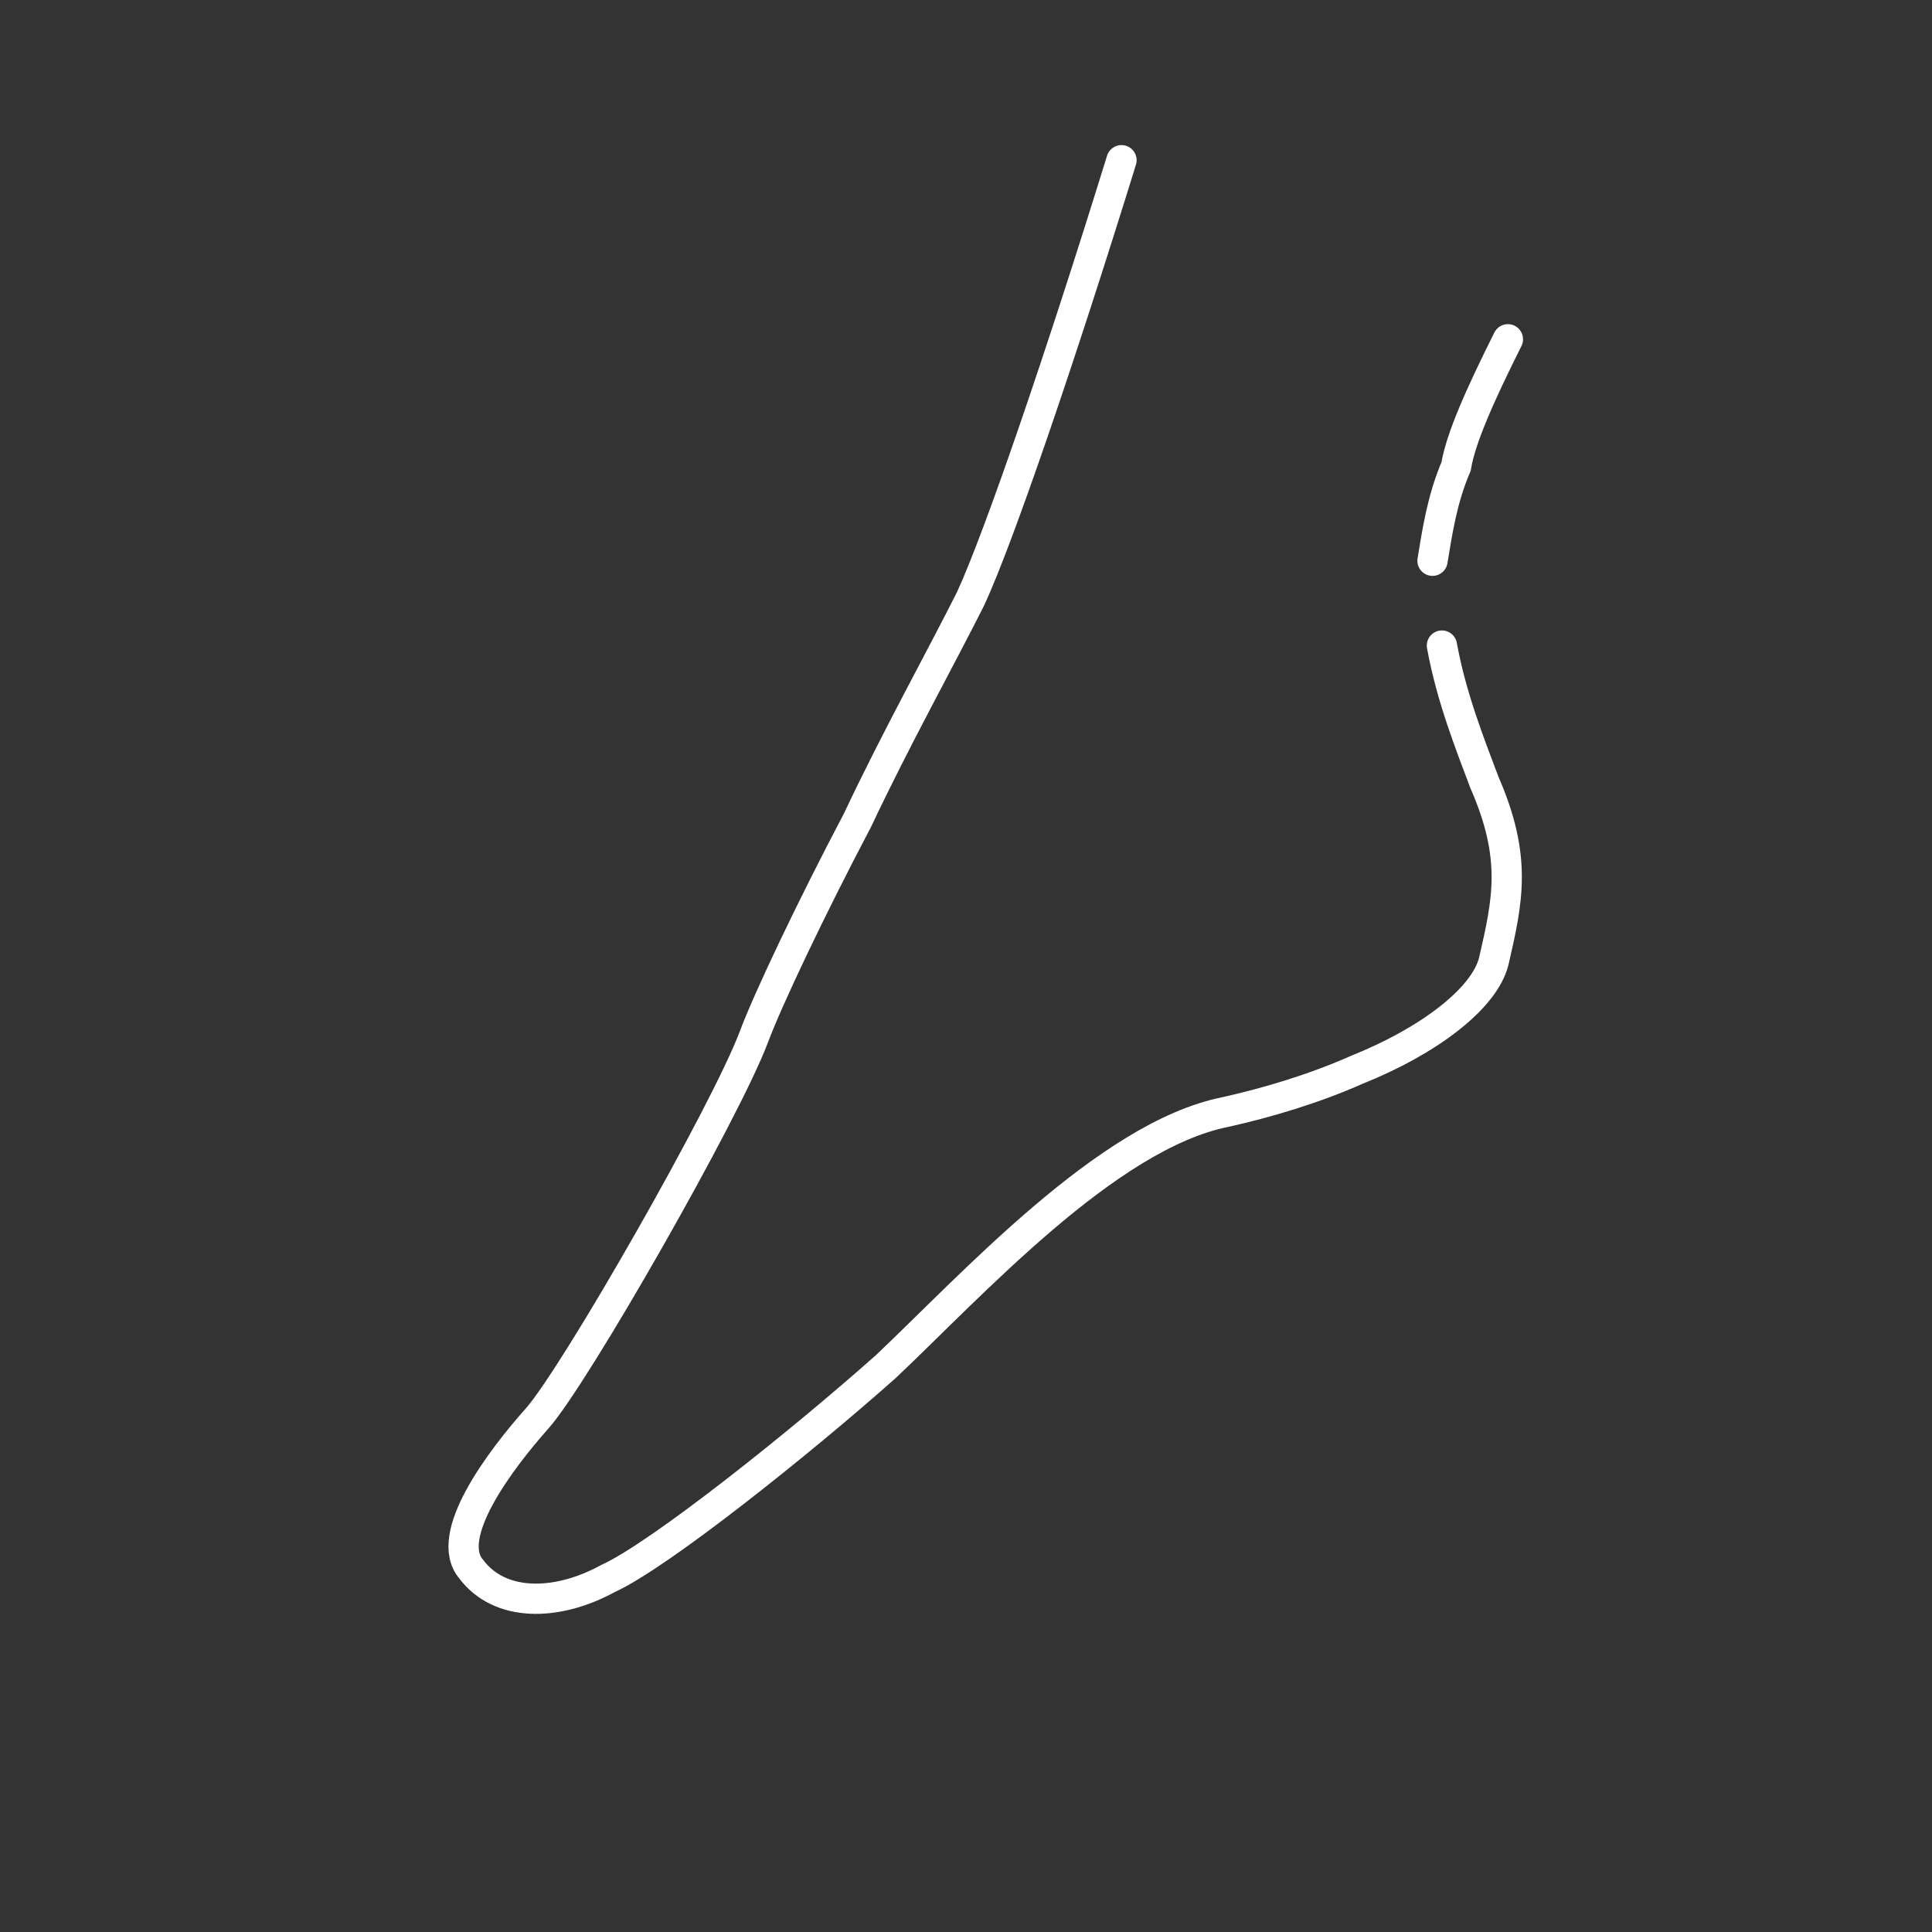 <svg version="1.1" id="デザイン" xmlns="http://www.w3.org/2000/svg" xmlns:xlink="http://www.w3.org/1999/xlink" x="0" y="0" viewBox="0 0 41 41" xml:space="preserve"><rect x="0" y="0" width="41" height="41" fill="#333333" stroke="none"/><style>.st0{clip-path:url(#SVGID_2_);fill:none}</style><defs><circle id="SVGID_1_" cx="20.5" cy="20.5" r="20"/></defs><clipPath id="SVGID_2_"><use xlink:href="#SVGID_1_" overflow="visible"/></clipPath><circle class="st0" cx="20.5" cy="20.5" r="20"/><path d="M30.4 11.9c.1-.6.2-1.3.5-2 .1-.6.5-1.5 1.1-2.7m-8.2-3.8c-1.3 4.2-2.6 8-3.2 9.3-.6 1.2-1.6 3-2.4 4.7-1 1.9-1.9 3.8-2.2 4.6-.6 1.6-3.8 7.2-4.6 8.1-.8.9-2 2.5-1.4 3.2.6.8 1.8.8 2.9.2C14 33 17 30.6 18.8 29c1.8-1.7 4.7-4.9 7.2-5.4.9-.2 1.9-.5 2.8-.9 1.5-.6 2.7-1.5 2.9-2.3.3-1.3.5-2.2-.2-3.8-.3-.8-.7-1.8-.9-2.9" stroke="#fff" stroke-width=".642" stroke-linecap="round" stroke-miterlimit="10" clip-path="url(#SVGID_2_)" fill="none"/><circle class="st0" cx="20.5" cy="20.5" r="20"/></svg>